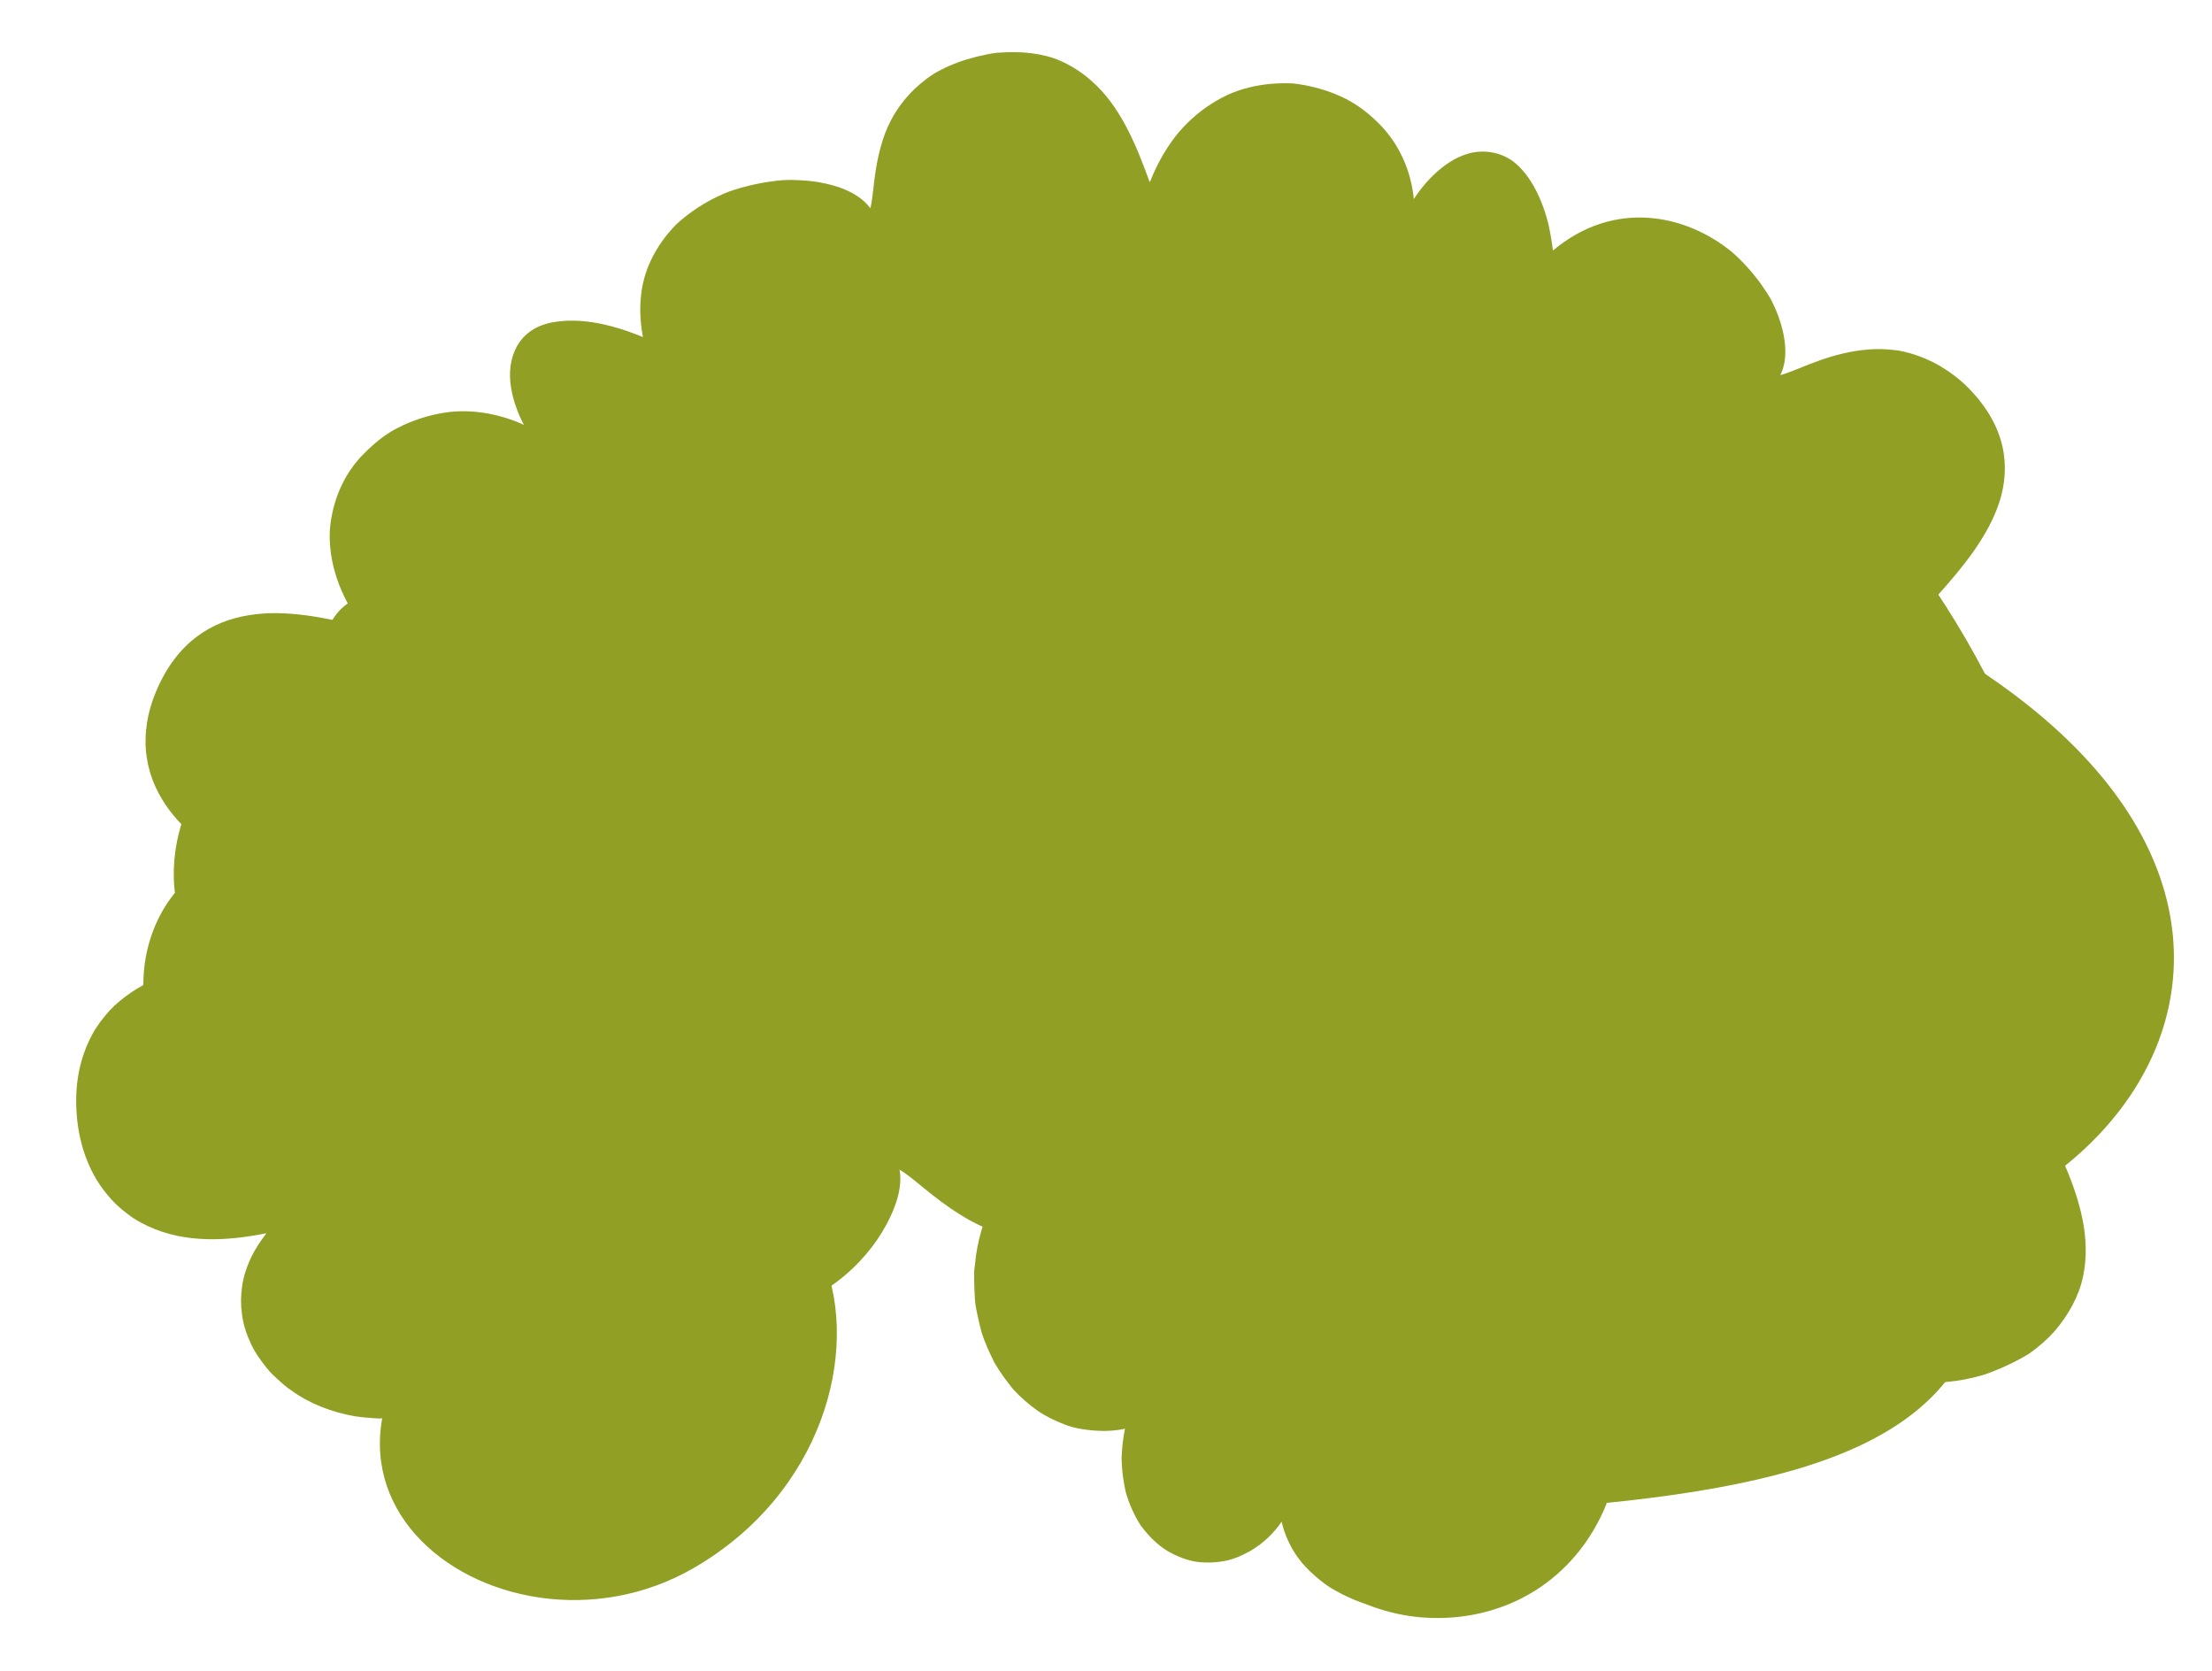 <?xml version="1.0" encoding="UTF-8"?> <svg xmlns="http://www.w3.org/2000/svg" width="511" height="386" viewBox="0 0 511 386" fill="none"> <path d="M268.23 245.433C175.116 259.999 166.078 312.288 90.475 304.513C14.867 296.703 40.513 76.697 270.28 101.162C529.99 128.802 533.666 240.759 463.151 278.366C363.082 331.705 348.158 232.929 268.235 245.468L268.23 245.433Z" fill="#919F24"></path> <path d="M324.819 228.792C206.464 249.956 240.749 353.182 315.023 350.514C389.26 347.852 436.594 341.995 453.019 313.912C469.444 285.828 392.852 216.648 324.856 228.787L324.819 228.792Z" fill="#919F24"></path> <path d="M117.008 307.143C118.016 309.527 119.727 312.433 122.208 314.885C123.455 316.164 124.861 317.209 126.425 318.018C127.99 318.828 129.763 319.505 131.623 319.669C133.483 319.833 135.456 319.696 137.475 319.016C139.452 318.306 141.529 317.189 143.366 315.349C147.17 311.797 150.437 305.731 151.816 296.852C159.054 302.55 167.156 304.307 174.5 303.578C181.881 302.844 188.304 299.828 193.384 295.974C198.431 292.16 202.247 287.496 204.751 282.85C207.259 278.239 208.502 273.714 207.797 270.146C210.526 271.564 215.51 276.645 221.846 280.52C225.023 282.528 228.535 284.207 232.371 285.166C233.302 285.409 234.299 285.573 235.291 285.701C236.283 285.829 237.307 285.917 238.36 285.93C239.372 285.913 240.416 285.855 241.525 285.718C242.635 285.581 243.74 285.408 244.901 285.085C247.187 284.444 249.243 283.76 251 282.79C252.79 281.78 254.386 280.722 255.767 279.441C258.525 276.842 260.649 273.677 262.259 270.002C263.865 266.291 265.062 262.309 266.006 258.107C266.914 253.909 267.614 249.558 268.296 245.353C266.332 241.619 264.161 237.73 261.688 234.13C259.178 230.535 256.242 227.136 252.773 224.591C249.263 222.015 245.19 220.046 240.304 219.396C237.858 219.054 235.254 218.946 232.448 219.329C229.638 219.677 226.64 220.334 223.445 221.518C221.866 222.108 220.402 222.719 219.026 223.426C217.686 224.13 216.392 224.899 215.25 225.685C214.071 226.476 213.012 227.324 212.064 228.158C211.121 229.027 210.259 229.958 209.468 230.844C206.315 234.495 204.601 238.541 203.641 242.315C201.739 250.004 202.919 256.81 202.435 259.88C199.825 257.3 194.941 255.754 188.998 255.666C183.133 255.603 176.25 257.028 170.143 259.862C164.036 262.696 158.797 266.784 155.336 272.193C151.875 277.602 150.086 284.381 150.187 293.399C142.249 288.719 136.925 286.045 133.002 284.99C131.025 284.482 129.382 284.255 127.99 284.535C126.589 284.744 125.38 285.288 124.321 286.135C123.266 287.018 122.335 287.994 121.518 289.277C120.696 290.526 119.979 292.012 119.331 293.454C118.04 296.373 117.126 299.603 116.655 302.17C113.516 296.216 109.454 291.307 105.134 287.649C104.05 286.78 102.921 285.845 101.776 285.09C100.627 284.301 99.505 283.723 98.258 283.053C97.052 282.414 95.827 281.92 94.574 281.502C94.261 281.397 93.952 281.328 93.639 281.224C93.445 281.176 93.478 281.136 93.399 281.11L93.234 280.987C92.99 280.838 92.751 280.724 92.52 280.681C92.281 280.567 92.083 280.484 91.852 280.441C91.741 280.455 91.626 280.433 91.478 280.452C91.363 280.43 91.248 280.409 91.136 280.422C90.873 280.419 90.619 280.486 90.323 280.523C90.06 280.52 89.731 280.596 89.403 280.673C89.042 280.789 88.746 280.826 88.348 280.947C87.983 281.028 87.556 281.224 87.112 281.279C86.234 281.459 85.15 281.808 83.934 281.994C81.487 282.548 78.418 282.928 74.646 283.394C70.939 283.781 66.641 284.241 61.599 284.758C60.107 286.662 58.813 288.65 57.866 290.702C56.951 292.714 56.238 294.845 55.941 296.996C55.306 301.267 55.828 305.79 57.807 309.952C58.711 312.098 60.119 314.074 61.671 315.996C62.431 316.977 63.362 317.829 64.335 318.712C65.266 319.565 66.276 320.443 67.338 321.136C71.588 324.229 76.784 326.167 82.042 327.093C83.38 327.286 84.672 327.412 85.997 327.499L86.981 327.557C87.281 327.556 87.701 327.611 87.886 327.588C88.329 327.533 88.778 327.514 89.263 327.49C91.084 327.336 92.887 327.041 94.644 326.68C96.365 326.324 98.166 325.707 99.81 325.038C101.492 324.364 103.053 323.633 104.589 322.691C110.665 319.001 115.166 313.499 117.147 307.054L117.008 307.143Z" fill="#919F24"></path> <path d="M101.392 140.869C99.084 139.506 95.866 138.076 92.448 137.46C89.026 136.808 85.275 136.842 82.087 138.384C78.853 139.859 76.213 142.801 75.034 147.534C73.933 152.293 74.334 158.872 77.77 167.227C75.436 166.87 73.202 166.717 71.031 166.77C68.897 166.819 66.835 167.146 64.859 167.57C60.881 168.492 57.414 170.211 54.309 172.423C48.139 176.877 43.939 183.596 41.834 190.557C39.729 197.519 39.674 204.657 41.203 210.344C42.696 216.036 45.609 220.155 48.968 221.818C46.017 223.151 38.769 224.047 31.64 228.334C29.895 229.409 28.14 230.702 26.453 232.236C24.807 233.802 23.311 235.671 21.924 237.813C19.348 242.181 17.423 247.866 17.611 255.153C17.767 262.48 19.797 268.571 22.771 273.184C24.338 275.535 26.006 277.479 27.979 279.169C28.943 279.982 29.94 280.754 30.961 281.417C31.981 282.079 33.104 282.656 34.181 283.168C42.95 287.279 52.922 286.547 61.566 284.797C64.525 281.707 67.933 278.598 71.071 275.737C74.311 272.792 77.392 270.082 80.067 267.422C85.37 262.036 88.76 257.567 87.642 250.359C86.669 243.098 81.35 237.736 75.442 233.378C69.575 229.051 63.108 225.945 60.901 223.889C64.65 223.533 68.906 221.215 72.864 218.002C76.776 214.723 80.583 210.596 83.3 205.853C86.059 201.14 87.768 195.84 87.705 189.863C87.749 186.883 87.158 183.624 86.139 180.238C85.629 178.546 84.921 176.77 84.056 174.942C83.233 173.144 82.249 171.259 81.039 169.366C90.343 169.613 96.53 169.242 100.65 167.944C104.782 166.751 106.844 164.597 107.837 162.002C108.747 159.345 108.622 156.207 107.891 153.036C107.161 149.866 105.992 146.785 104.803 144.46C107.919 145.974 111.089 147.015 114.228 147.809C117.405 148.599 120.488 148.934 123.47 149.067C126.49 149.195 129.309 148.918 132.065 148.433C133.424 148.193 134.725 147.782 136.026 147.37C137.327 146.958 138.577 146.445 139.741 145.835C140.904 145.225 142.064 144.58 143.164 143.763C144.269 142.982 145.282 142.068 146.291 141.119C148.309 139.221 150.035 136.786 151.611 134.046C152.378 132.661 153.091 131.14 153.75 129.482C154.412 127.859 154.993 126.174 155.472 124.288C155.994 122.431 156.424 120.443 156.721 118.292C157.063 116.207 157.315 113.99 157.47 111.606C155.792 109.878 154.025 108.341 152.21 107.025C150.437 105.739 148.611 104.639 146.729 103.69C144.851 102.775 142.991 102.002 141.083 101.45C139.175 100.897 137.293 100.557 135.387 100.327C131.539 99.871 127.799 100.298 124.219 101.099C122.433 101.535 120.71 102.178 118.996 102.892C117.32 103.601 115.697 104.447 114.207 105.456C112.718 106.464 111.274 107.539 109.917 108.71C108.597 109.876 107.373 111.21 106.301 112.561C104.074 115.202 102.394 118.312 101.203 121.434C100.054 124.586 99.49 127.917 99.476 131.144C99.466 134.406 100.103 137.731 101.282 140.882L101.392 140.869Z" fill="#919F24"></path> <path d="M320.53 105.515C320.286 102.93 319.584 99.684 318.192 96.631C316.842 93.609 314.811 90.85 312.056 89.22C309.223 87.564 305.638 87.111 301.147 88.742C296.651 90.338 291.299 94.117 285.117 100.902C282.398 92.28 277.516 86.505 271.469 82.846C268.397 81.076 265.011 79.811 261.497 79.027C258.034 78.345 254.401 78.113 250.885 78.226C247.346 78.449 243.896 79.091 240.699 79.952C237.51 80.884 234.554 82.181 232.027 83.605C229.495 84.993 227.345 86.728 225.72 88.47C224.096 90.212 223.003 91.996 222.542 93.737C220.588 91.291 218.131 84.787 212.759 79.001C211.416 77.555 209.889 76.131 208.156 74.876C206.392 73.661 204.414 72.544 202.199 71.636C199.984 70.727 197.495 70.032 194.758 69.761C193.35 69.613 191.91 69.504 190.409 69.511C188.904 69.482 187.301 69.573 185.682 69.845C182.363 70.327 179.402 70.98 176.786 71.985C174.136 73.029 171.846 74.244 169.841 75.639C165.848 78.57 163.048 82.034 161.214 86.023C159.375 89.977 158.402 94.254 157.924 98.578C157.449 102.937 157.51 107.373 157.618 111.588C160.319 114.909 163.079 118.401 165.92 121.633C168.802 124.896 171.772 127.969 174.895 130.449C178.046 132.854 181.413 134.875 185.022 135.826C186.889 136.347 188.803 136.648 190.826 136.613C192.849 136.577 195.086 136.444 197.413 135.833C198.579 135.546 199.699 135.192 200.745 134.848C201.787 134.468 202.783 134.022 203.738 133.546C205.602 132.527 207.264 131.39 208.76 130.13C210.252 128.834 211.574 127.381 212.734 125.839C213.932 124.294 214.978 122.731 215.867 121.116C219.534 114.642 221.324 107.863 223 105.326C223.588 107.045 224.735 108.731 226.289 110.366C227.88 111.997 229.828 113.476 232.108 114.914C234.389 116.352 236.934 117.506 239.652 118.532C242.374 119.592 245.287 120.379 248.309 120.829C251.303 121.354 254.437 121.504 257.557 121.226C260.685 121.018 263.835 120.377 266.952 119.168C273.309 116.84 279.503 112.275 284.573 104.696C288.575 112.766 292.336 117.675 295.909 120.458C299.478 123.206 302.85 123.756 305.922 123.09C309.026 122.383 311.779 120.358 314.142 117.916C316.473 115.513 318.378 112.698 319.591 110.362C322.231 123.509 331.803 133.505 343.308 136.668C354.887 139.822 368.647 136.328 381.682 121.815C379.757 102.918 367.901 92.667 354.902 90.477C341.861 88.256 327.974 94.059 320.53 105.515Z" fill="#919F24"></path> <path d="M297.215 346.483C297.091 345.173 296.879 343.766 296.567 342.156C296.297 340.577 295.907 338.941 295.488 337.38C295.029 335.789 294.475 334.352 293.848 332.925C293.221 331.497 292.5 330.225 291.556 329.267C290.64 328.233 289.625 327.319 288.216 326.849C286.834 326.303 285.244 325.891 283.035 325.949C282.015 325.896 280.851 325.897 279.511 325.991C278.213 326.116 276.762 326.223 275.089 326.359C273.494 326.52 271.641 326.714 269.603 326.93C267.597 327.106 265.402 327.27 262.981 327.427C266.682 318.799 268.434 312.024 269.439 306.489C270.403 300.923 270.433 296.619 269.798 292.397C269.495 290.249 269.044 288.119 268.51 285.927C268.337 284.838 268.008 283.696 267.716 282.55C267.54 281.425 267.248 280.278 266.914 279.101L266.657 278.237L266.479 277.399C266.372 276.839 266.223 276.248 266.08 275.693C265.792 274.582 265.393 273.484 265.036 272.418C264.372 270.386 263.536 268.482 262.345 267.053C265.482 266.916 272.56 269.193 279.567 270.907C281.388 271.362 283.205 271.782 284.935 272.106C285.391 272.157 285.816 272.248 286.24 272.339C286.697 272.39 287.195 272.471 287.656 272.558C288.574 272.695 289.488 272.797 290.356 272.833C290.809 272.848 291.224 272.869 291.635 272.854L292.268 272.811L292.98 272.795C293.917 272.786 294.846 272.707 295.762 272.522C297.445 272.171 299.568 271.729 301.524 270.842C302.024 270.637 302.437 270.335 302.979 270.16C303.479 269.955 303.975 269.714 304.471 269.474C305.421 268.962 306.293 268.424 307.124 267.856C307.909 267.221 308.781 266.683 309.529 266.053C310.314 265.418 311.021 264.758 311.682 264.031C312.343 263.304 312.963 262.546 313.578 261.754C314.198 260.996 314.813 260.203 315.35 259.384C316.456 257.707 317.398 255.906 318.215 254.013C318.623 253.067 318.986 252.054 319.39 251.073C319.758 250.095 320.125 249.118 320.446 248.075C321.135 246.055 321.7 243.943 322.186 241.804C323.196 237.522 323.999 233.087 324.86 228.824C322.535 225.205 320.045 221.464 317.031 218.039C315.542 216.324 313.909 214.662 312.147 213.16C311.265 212.409 310.347 211.663 309.363 210.996C308.38 210.33 307.368 209.738 306.287 209.191C304.161 208.092 301.793 207.167 299.272 206.511C297.99 206.168 296.681 205.9 295.306 205.712C293.898 205.564 292.43 205.53 290.933 205.572C289.436 205.614 287.838 205.74 286.21 205.941C284.583 206.143 282.891 206.424 281.118 206.966C279.341 207.472 277.503 208.094 275.641 208.826C274.71 209.192 273.743 209.562 272.783 210.003C271.82 210.409 270.804 211.001 269.817 211.517C265.815 213.768 262.442 215.941 259.624 218.655C258.21 219.977 256.945 221.28 255.827 222.565L255.008 223.526L254.234 224.554C253.757 225.258 253.281 225.962 252.875 226.621C252.029 227.98 251.294 229.325 250.666 230.621C250.334 231.271 250.075 231.913 249.817 232.554C249.558 233.195 249.382 233.897 249.161 234.534C248.398 237.173 248.025 239.62 247.926 241.854C247.786 244.057 248.065 246.316 248.412 248.208C248.767 250.171 249.281 251.899 249.811 253.446C250.787 256.478 252.063 258.901 252.453 260.537C250.558 260.09 248.219 260.308 245.487 261.291C244.163 261.813 242.823 262.516 241.398 263.445C240.666 263.894 239.941 264.414 239.222 264.969L238.089 265.825C237.712 266.123 237.414 266.446 237.047 266.814C235.679 268.202 234.292 269.735 232.894 271.485C231.611 273.256 230.47 275.261 229.342 277.371C227.247 281.68 225.724 286.67 225.243 291.889C225.174 292.543 225.068 293.201 225.035 293.85L225.054 295.819C225.067 297.143 225.118 298.463 225.206 299.778C225.261 301.133 225.533 302.425 225.806 303.717C226.078 305.009 226.388 306.297 226.734 307.58C227.497 310.101 228.616 312.471 229.763 314.766C231.05 316.972 232.582 319.04 234.13 320.927C235.821 322.76 237.708 324.354 239.605 325.732C241.577 327.1 243.768 328.119 245.9 328.967C248.033 329.814 250.445 330.196 252.758 330.376C255.107 330.551 257.426 330.479 259.878 329.961C259.413 332.276 259.171 334.563 259.104 336.757C259.14 338.867 259.347 340.848 259.694 342.74C259.849 343.689 260.041 344.632 260.335 345.492C260.592 346.356 260.919 347.176 261.241 347.96C261.927 349.559 262.67 351.008 263.547 352.333C265.39 354.793 267.445 356.832 269.717 358.199C271.98 359.496 274.306 360.391 276.599 360.716C278.92 360.966 281.124 360.873 283.173 360.44C285.189 360.047 287.14 359.125 288.791 358.204C292.12 356.287 294.508 353.734 296.062 351.428C296.847 354.735 298.384 358.057 300.765 360.915C301.952 362.31 303.355 363.641 304.898 364.883C305.688 365.502 306.478 366.121 307.375 366.691C308.226 367.195 309.15 367.69 310.075 368.185C310.996 368.644 311.99 369.095 312.98 369.51C313.491 369.697 314.007 369.92 314.518 370.108C315.03 370.295 315.615 370.474 316.011 370.64C317.71 371.325 319.466 371.861 321.25 372.321C324.818 373.241 328.556 373.71 332.38 373.667C339.959 373.625 347.788 371.653 354.649 367.329C361.511 363.004 367.451 356.392 371.16 347.225C365.677 339.017 359.172 333.479 352.226 330.146C345.244 326.817 337.78 325.662 330.538 326.307C326.901 326.65 323.316 327.416 319.895 328.591C318.163 329.164 316.523 329.868 314.892 330.644C314.429 330.844 314.225 331.013 313.909 331.195C313.631 331.373 313.32 331.591 313.041 331.768C312.452 332.164 311.83 332.599 311.249 333.065C310.121 333.957 308.964 334.925 307.696 335.906C306.507 336.913 305.326 337.991 304.117 339.144C301.727 341.374 299.396 343.777 297.224 346.554L297.215 346.483Z" fill="#919F24"></path> <path d="M327.333 260.338C326.595 262.866 325.985 266.131 325.897 269.367C325.805 272.567 326.322 275.836 327.939 278.288C329.602 280.805 332.412 282.572 337.078 282.962C341.74 283.317 348.375 282.317 357.023 278.775C355.606 287.658 357.63 295.219 362.632 301.05C367.523 306.895 375.382 310.94 383.713 312.418C392.113 313.851 400.55 312.556 406.486 309.851C407.987 309.235 409.309 308.391 410.525 307.595C411.736 306.765 412.758 305.922 413.623 305.026C415.404 303.337 416.485 301.447 416.862 299.644C417.944 300.801 419.222 302.936 421.111 305.461C422.017 306.711 423.125 308.079 424.385 309.464C425.641 310.814 427.077 312.105 428.735 313.369C430.426 314.593 432.335 315.755 434.521 316.739C436.708 317.722 439.003 318.37 441.688 318.826C444.295 319.256 447.286 319.459 450.281 319.089C451.802 318.937 453.351 318.709 454.993 318.327C456.639 317.98 458.351 317.553 459.996 316.884C463.293 315.616 466.194 314.182 468.708 312.652C471.057 311 473.019 309.252 474.667 307.4C477.717 303.833 480.28 299.36 481.19 294.875C481.667 292.666 481.877 290.418 481.824 288.167C481.775 285.952 481.541 283.759 481.081 281.558C480.626 279.393 480.064 277.277 479.358 275.214C478.648 273.116 477.872 271.098 477.032 269.159C469.614 264.737 462.008 259.407 455.161 255.954C451.686 254.27 448.722 252.773 444.733 252.694C442.844 252.605 440.95 252.768 439.057 253.252C437.18 253.556 435.268 254.187 433.33 255.215C432.347 255.767 431.495 256.159 430.659 256.692C429.861 257.221 429.104 257.781 428.43 258.401C427.054 259.718 425.965 260.928 425.017 262.371C424.065 263.779 423.226 265.496 422.517 267.052C421.809 268.609 421.224 270.258 420.681 271.938C420.101 273.622 419.636 275.328 419.204 276.994C418.763 278.59 418.35 280.11 417.966 281.555C417.23 284.405 416.548 286.783 415.85 288.124C415.192 286.449 414.021 284.874 412.611 283.185C411.91 282.376 411.098 281.58 410.291 280.82C409.442 280.03 408.574 279.384 407.651 278.603C405.843 277.035 403.893 275.843 401.921 274.474C401.43 274.141 400.947 273.878 400.459 273.58L399.7 273.208L398.969 272.761C397.957 272.169 396.921 271.688 395.857 271.282C391.612 269.443 386.743 268.325 380.663 268.647C374.554 269.045 367.291 270.731 359.258 275.596C359.386 266.621 358.459 260.644 356.456 256.592C354.527 252.53 351.535 250.499 348.26 249.83C344.908 249.133 341.421 249.78 338.132 251.118C334.88 252.452 332.04 254.381 330.009 256.173C330.615 252.873 330.615 249.54 330.024 246.281C329.438 243.056 328.153 239.954 326.359 236.987C322.636 231.177 316.247 226.269 308.33 223.881C300.426 221.598 291.278 222.013 283.816 225.731C281.935 226.609 280.212 227.861 278.568 229.139C276.965 230.449 275.45 231.854 274.154 233.52C271.534 236.926 269.474 240.907 268.231 245.433C270.876 249.513 273.438 252.923 275.893 255.773C277.121 257.197 278.27 258.596 279.43 259.779C280.558 261.001 281.691 261.971 282.756 262.986C287.069 266.896 290.86 269.007 295.108 269.664C299.375 270.462 304.311 269.995 309.938 268.439C312.746 267.769 315.691 266.688 318.605 265.36C321.524 264.067 324.469 262.377 327.255 260.312L327.333 260.338Z" fill="#919F24"></path> <path d="M83.976 144.851C46.297 202.046 35.122 267.106 115.164 265.839C165.418 265.069 246.9 185.004 380.33 241.383C497.833 291.024 496.4 187.784 426.799 110.178C329.584 1.766 160.342 28.904 83.98 144.887L83.976 144.851Z" fill="#919F24"></path> <path d="M100.473 262.712C100.117 260.14 99.346 256.939 98.268 253.991C97.991 253.272 97.715 252.554 97.405 251.875C97.092 251.162 96.782 250.483 96.441 249.845C95.757 248.568 94.989 247.516 94.066 246.734C93.213 245.908 92.275 245.308 91.089 245.132C90.443 245.068 89.875 245.031 89.205 245.078C88.54 245.16 87.767 245.292 86.902 245.578C86.003 245.904 85.17 246.151 84.1 246.606C83.063 247.021 81.788 247.644 80.501 248.162C79.18 248.719 77.647 249.375 75.97 250.084C74.252 250.762 72.381 251.424 70.182 252.162C70.541 251.114 70.904 250.102 71.234 249.129C71.601 248.152 71.936 247.215 72.27 246.277C72.948 244.474 73.435 242.944 74.106 241.392C75.245 238.456 76.268 236.108 76.994 234.083C77.427 233.026 77.589 232.217 77.846 231.254C78.074 230.366 78.126 229.571 78.238 228.661C78.26 228.228 78.244 227.8 78.196 227.412C78.177 226.949 78.161 226.521 78.104 226.062C78.048 225.603 77.958 225.184 77.828 224.734C77.771 224.276 77.673 223.786 77.575 223.296C76.581 219.513 74.723 215.121 72.346 211.079C71.229 209.031 69.908 207.152 68.432 205.543C67.03 203.925 65.479 202.612 63.836 201.776C66.72 200.81 74.01 200.553 81.171 198.95C84.858 198.1 88.399 196.981 91.691 195.068C92.498 194.61 93.296 194.081 94.016 193.527C94.773 192.967 95.521 192.337 96.223 191.641C97.558 190.293 98.822 188.668 99.893 186.708C104.156 178.978 103.204 171.893 99.596 164.885C95.956 157.918 89.792 151.191 84.046 144.807C75.568 142.738 66.226 140.669 57.611 142.057C49.03 143.406 40.872 148.178 36.033 159.742C34.848 162.612 34.103 165.391 33.826 168.006C33.651 169.317 33.618 170.576 33.619 171.794C33.661 173.043 33.772 174.248 33.986 175.368C34.697 179.902 36.724 183.844 39.025 186.964C43.797 193.361 49.974 196.861 52.133 199.138C50.271 199.261 48.216 199.946 46.115 201.173C44.092 202.427 42.028 204.259 40.1 206.576C36.362 211.266 33.352 218.196 33.128 226.394C33.102 227.401 33.118 228.438 33.133 229.476C33.227 230.539 33.358 231.598 33.526 232.652C33.694 233.706 33.899 234.756 34.183 235.832C34.503 236.903 34.86 237.97 35.25 238.996C35.644 240.058 35.993 241.055 36.572 242.094C37.11 243.102 37.684 244.106 38.288 245.035C39.424 246.937 41.074 248.74 42.656 250.3C46.01 253.432 50.109 255.613 54.458 256.472C56.547 256.966 58.87 256.93 61.056 256.695C62.166 256.558 63.271 256.385 64.321 256.076C65.413 255.798 66.525 255.374 67.59 254.883C67.298 257.07 67.199 259.304 67.402 261.249C67.605 263.195 67.98 265.012 68.531 266.736C69.05 268.499 69.779 269.842 70.55 271.216C71.349 272.515 72.226 273.839 73.166 274.762C74.111 275.721 75.079 276.568 76.104 277.266C77.133 277.998 78.141 278.555 79.159 278.894C81.204 279.645 83.234 279.967 85.133 279.839C87.019 279.606 88.792 279.064 90.382 278.258C91.197 277.871 91.926 277.387 92.654 276.902C93.374 276.347 94.016 275.766 94.653 275.15C97.127 272.694 98.912 269.821 99.968 267.433C100.827 270.731 102.234 273.603 104.182 276.3C105.17 277.611 106.269 278.909 107.499 280.047C108.687 281.154 110.014 282.172 111.407 283.111C112.101 283.562 112.832 284.009 113.596 284.417C113.997 284.618 114.36 284.824 114.723 285.03C115.124 285.231 115.483 285.402 115.99 285.554C117.906 286.177 119.958 286.675 122.071 287.059C124.096 287.346 126.063 287.461 128.168 287.487C129.221 287.5 130.187 287.417 131.149 287.298C132.11 287.179 133.072 287.06 134.066 286.901C141.664 285.495 148.184 281.75 152.478 276.094C154.683 273.277 156.337 269.955 157.527 266.224C158.676 262.463 159.316 258.227 159.294 253.5C155.841 250.164 152.363 247.549 148.927 245.573C145.557 243.517 142.199 242.177 139.116 241.232C132.816 239.468 127.449 239.487 123.255 240.794C122.746 240.928 122.242 241.098 121.746 241.339C121.245 241.544 120.754 241.82 120.323 241.981C119.471 242.373 118.57 242.986 117.748 243.625C116.991 244.185 116.248 244.85 115.48 245.626C115.317 245.825 115.043 246.038 114.728 246.221C114.449 246.398 114.175 246.611 113.897 246.789C113.345 247.18 112.797 247.606 112.253 248.068C111.161 248.955 110.087 249.984 109.017 251.048C107.984 252.108 106.993 253.198 106.015 254.394C104.058 256.786 102.19 259.597 100.632 262.477L100.473 262.712Z" fill="#919F24"></path> <path d="M312.059 220.338C311.343 215.159 308.492 207.592 302.462 204.683C299.433 203.266 295.679 203.265 291.392 205.336C289.228 206.356 286.966 208.105 284.622 210.402C282.287 212.769 279.902 215.644 277.536 219.592C275.505 215.615 272.969 212.417 270.06 209.838C267.196 207.326 263.947 205.65 260.533 204.459C253.719 202.185 246.257 202.57 239.667 204.533C233.043 206.534 227.25 210.082 223.273 214.05C221.263 216.019 219.72 218.109 218.661 220.175C217.598 222.206 217.053 224.172 217.054 226C214.602 224.081 210.624 218.338 204.218 213.899C200.974 211.649 197.181 209.825 192.721 208.979C190.489 208.538 188.139 208.363 185.607 208.533C183.075 208.703 180.393 209.178 177.615 210.095C166.431 213.772 161.491 220.583 159.496 228.427C157.504 236.306 158.355 245.302 159.094 253.704C164.659 260.146 170.914 267.005 178.141 271.092C185.404 275.174 193.565 276.494 202.961 272.321C205.305 271.243 207.3 270.064 208.972 268.711C210.677 267.317 212.027 265.789 213.184 264.212C215.492 261.024 216.922 257.407 217.839 253.889C219.704 246.814 219.592 239.84 220.522 237.038C221.5 238.565 223.019 239.918 224.899 241.155C226.775 242.356 229.04 243.366 231.509 244.207C236.444 245.854 242.257 246.712 247.913 246.298C259.34 245.494 270.589 239.91 277.588 223.348C280.168 226.899 282.427 229.988 284.508 232.239C286.597 234.561 288.48 236.119 290.244 237.334C293.733 239.734 296.752 239.862 299.447 238.883C304.809 237.002 309.191 229.938 311.308 225.197C312.088 228.468 313.216 231.518 314.643 234.244C315.339 235.627 316.138 236.926 317.002 238.145C317.83 239.368 318.722 240.512 319.688 241.647C321.543 243.89 323.65 245.744 325.939 247.252C327.079 247.971 328.219 248.69 329.457 249.289C330.658 249.893 331.92 250.382 333.211 250.796C334.496 251.174 335.806 251.442 337.181 251.631C338.56 251.854 339.927 251.972 341.349 251.939C344.199 251.909 347.205 251.322 350.348 250.324C353.459 249.366 356.684 247.82 360.025 245.687C361.695 244.62 363.38 243.372 365.122 241.974C366.827 240.581 368.56 239.112 370.263 237.397C370.234 235.035 370.102 232.758 369.766 230.65C369.43 228.541 368.959 226.557 368.317 224.701C367.069 220.985 365.277 217.731 363.094 214.955C360.878 212.219 358.214 210.112 355.294 208.359C353.836 207.501 352.322 206.792 350.742 206.163C349.171 205.605 347.544 205.197 345.892 204.9C344.241 204.603 342.603 204.411 340.941 204.33C339.279 204.249 337.63 204.274 335.97 204.515C332.646 204.962 329.412 205.828 326.423 207.165C324.927 207.816 323.448 208.608 322.098 209.528C320.71 210.452 319.41 211.473 318.196 212.591C315.728 214.795 313.645 217.382 311.98 220.312L312.059 220.338Z" fill="#919F24"></path> <path d="M325.211 50.791C325.216 55.986 326.402 63.759 330.416 67.67C331.471 68.615 332.685 69.324 334.189 69.64C334.959 69.796 335.757 69.876 336.654 69.837C337.554 69.833 338.483 69.754 339.51 69.555C341.6 69.153 344.012 68.317 346.918 66.918C348.373 66.237 349.959 65.396 351.605 64.439C353.26 63.554 355.046 62.509 356.999 61.3C356.842 65.798 357.211 69.694 358.046 73.103C358.266 73.972 358.514 74.765 358.763 75.558C359.015 76.387 359.301 77.176 359.582 77.93C360.181 79.432 360.882 80.85 361.639 82.118C364.883 87.092 369.114 90.941 374.238 93.209C376.69 94.519 379.288 95.487 381.966 96.195C383.285 96.534 384.631 96.797 385.969 96.99C387.279 97.258 388.576 97.42 389.868 97.547C394.987 97.953 399.855 97.243 403.065 95.269C402.56 98.162 399.212 104.489 397.486 111.475C397.067 113.247 396.726 115.045 396.538 116.86C396.462 117.765 396.423 118.666 396.426 119.598C396.428 120.529 396.468 121.456 396.549 122.413C396.706 124.293 397.123 126.141 397.876 127.982C398.248 128.868 398.662 129.784 399.182 130.652C399.74 131.514 400.338 132.408 401.057 133.358C406.681 140.582 413.728 142.612 421.96 142.382C430.081 142.166 439.188 139.606 447.734 137.366C453.507 130.918 459.447 123.698 461.98 115.644C464.443 107.635 463.437 98.586 454.914 89.786C453.878 88.696 452.744 87.725 451.623 86.86C450.502 85.996 449.358 85.241 448.222 84.558C445.955 83.226 443.661 82.291 441.44 81.634C440.311 81.308 439.227 81.048 438.12 80.898C437.013 80.749 435.877 80.674 434.783 80.63C432.599 80.578 430.519 80.764 428.531 81.081C420.582 82.387 414.41 85.91 411.269 86.621C412.936 83.405 412.795 78.621 410.943 73.367C410.482 72.062 409.9 70.701 409.208 69.353C408.524 68.076 407.651 66.787 406.741 65.502C404.885 62.936 402.662 60.452 400.092 58.19C389.522 49.536 373.005 45.917 358.75 57.858C358.475 55.634 358.111 53.601 357.69 51.718C357.237 49.875 356.699 48.257 356.1 46.755C354.907 43.785 353.529 41.447 351.99 39.63C351.239 38.72 350.431 37.96 349.642 37.341C348.815 36.727 347.968 36.258 347.098 35.9C345.399 35.214 343.678 34.961 342.033 35.021C335.302 35.245 329.401 41.565 326.608 45.996C325.976 39.373 323.184 33.196 318.64 28.634C316.366 26.336 313.743 24.259 310.78 22.762C307.821 21.301 304.614 20.264 301.27 19.639C300.426 19.492 299.586 19.381 298.746 19.27C297.878 19.234 297.047 19.194 296.188 19.228C294.465 19.262 292.755 19.402 291.026 19.688C289.296 19.974 287.622 20.396 285.964 20.959C284.27 21.527 282.643 22.338 281.029 23.254C277.876 25.077 274.912 27.523 272.285 30.571C269.704 33.685 267.437 37.513 265.692 41.922C267.689 46.226 269.898 49.822 272.191 52.871C274.491 55.991 276.87 58.528 279.327 60.481C280.576 61.473 281.836 62.249 283.096 63.025C284.356 63.801 285.64 64.466 286.902 64.955C288.205 65.475 289.491 65.853 290.838 66.117C291.492 66.251 292.143 66.349 292.789 66.413C293.44 66.511 294.127 66.605 294.769 66.633C297.423 66.843 300.09 66.549 302.783 65.857C305.48 65.201 308.11 64.302 310.756 62.935C316.037 60.096 321.071 56.177 325.202 50.721L325.211 50.791Z" fill="#919F24"></path> <path d="M124.704 101.685C126.976 103.052 130.079 104.46 133.232 105.36C136.43 106.326 139.793 106.806 142.588 106.03C145.388 105.289 147.656 103.289 149.175 99.481C150.652 95.644 151.148 89.634 150.896 80.921C154.828 83.266 158.594 84.878 162.093 85.843C165.633 86.838 169.033 87.314 172.179 87.247C173.749 87.196 175.27 87.044 176.736 86.755C178.206 86.501 179.673 86.212 181.043 85.756C182.418 85.335 183.775 84.773 185.086 84.145C186.361 83.521 187.581 82.761 188.81 82.072C191.222 80.627 193.446 78.882 195.386 76.958C196.349 75.943 197.288 75.038 198.178 74.032C199.03 73.031 199.845 72.034 200.582 71.012C202.052 68.931 203.213 66.78 203.971 64.716C204.734 62.686 205.168 60.733 205.061 58.955C207.504 60.803 211.588 66.497 217.124 71.187C219.929 73.527 223.109 75.857 226.66 77.246C228.474 77.953 230.328 78.368 232.358 78.691C234.351 79.017 236.498 79.074 238.782 78.72C239.928 78.578 241.02 78.3 242.005 78.07C243.028 77.837 244.004 77.536 244.94 77.206C246.769 76.514 248.415 75.557 249.851 74.412C251.318 73.227 252.634 72.025 253.808 70.59C255.019 69.15 256.065 67.588 257.015 65.857C260.88 58.857 263.232 50.253 265.604 42.112C262.75 34.223 259.311 25.546 253.216 19.671C251.679 18.177 250.012 16.843 248.104 15.681C246.237 14.55 244.124 13.557 241.874 12.976C239.588 12.399 237.105 12.061 234.399 12.037C233.009 12.03 231.628 12.094 230.14 12.206C228.697 12.384 227.199 12.713 225.63 13.086C222.535 13.863 219.771 14.886 217.407 16.11C215.001 17.304 213.059 18.906 211.339 20.48C207.949 23.731 205.795 27.258 204.411 30.941C201.716 38.298 201.898 45.227 201.051 48.091C199.967 46.613 198.337 45.274 196.22 44.246C194.139 43.213 191.609 42.487 188.772 42.014C187.319 41.799 185.837 41.66 184.291 41.601C182.744 41.541 181.091 41.531 179.5 41.727C176.279 42.09 172.912 42.793 169.588 43.85C167.922 44.342 166.365 45.108 164.77 45.879C163.217 46.68 161.715 47.583 160.262 48.587C158.846 49.586 157.476 50.651 156.198 51.849C154.965 53.112 153.819 54.472 152.83 55.885C150.823 58.785 149.267 61.987 148.483 65.668C147.741 69.379 147.68 73.436 148.526 77.846C139.938 74.286 133.472 73.617 128.673 74.282C123.829 74.882 120.963 77.207 119.396 80.017C117.833 82.862 117.532 86.196 118.044 89.429C118.566 92.733 119.814 95.84 121.035 98.125C117.928 96.682 114.66 95.76 111.334 95.276C108.012 94.827 104.598 94.855 101.416 95.536C98.188 96.15 95.017 97.223 92.05 98.737C90.525 99.463 89.175 100.383 87.87 101.368C86.57 102.389 85.352 103.472 84.184 104.655C79.463 109.289 76.688 115.688 76.191 122.594C75.892 129.583 78.234 137.284 83.828 144.87C93.672 146.447 101.532 145.94 107.762 144.094C114.157 142.372 118.619 138.989 121.978 134.882C122.789 133.85 123.513 132.721 124.117 131.536C124.722 130.35 125.247 129.138 125.769 127.891C126.738 125.406 127.34 122.68 127.545 119.788C127.713 116.9 127.684 113.93 127.197 110.908C126.706 107.851 125.833 104.734 124.515 101.672L124.704 101.685Z" fill="#919F24"></path> <path d="M116.974 289.265C49.158 339.582 114.579 388.572 160.301 362.095C219.755 327.649 195.106 231.294 116.974 289.265Z" fill="#919F24"></path> </svg> 